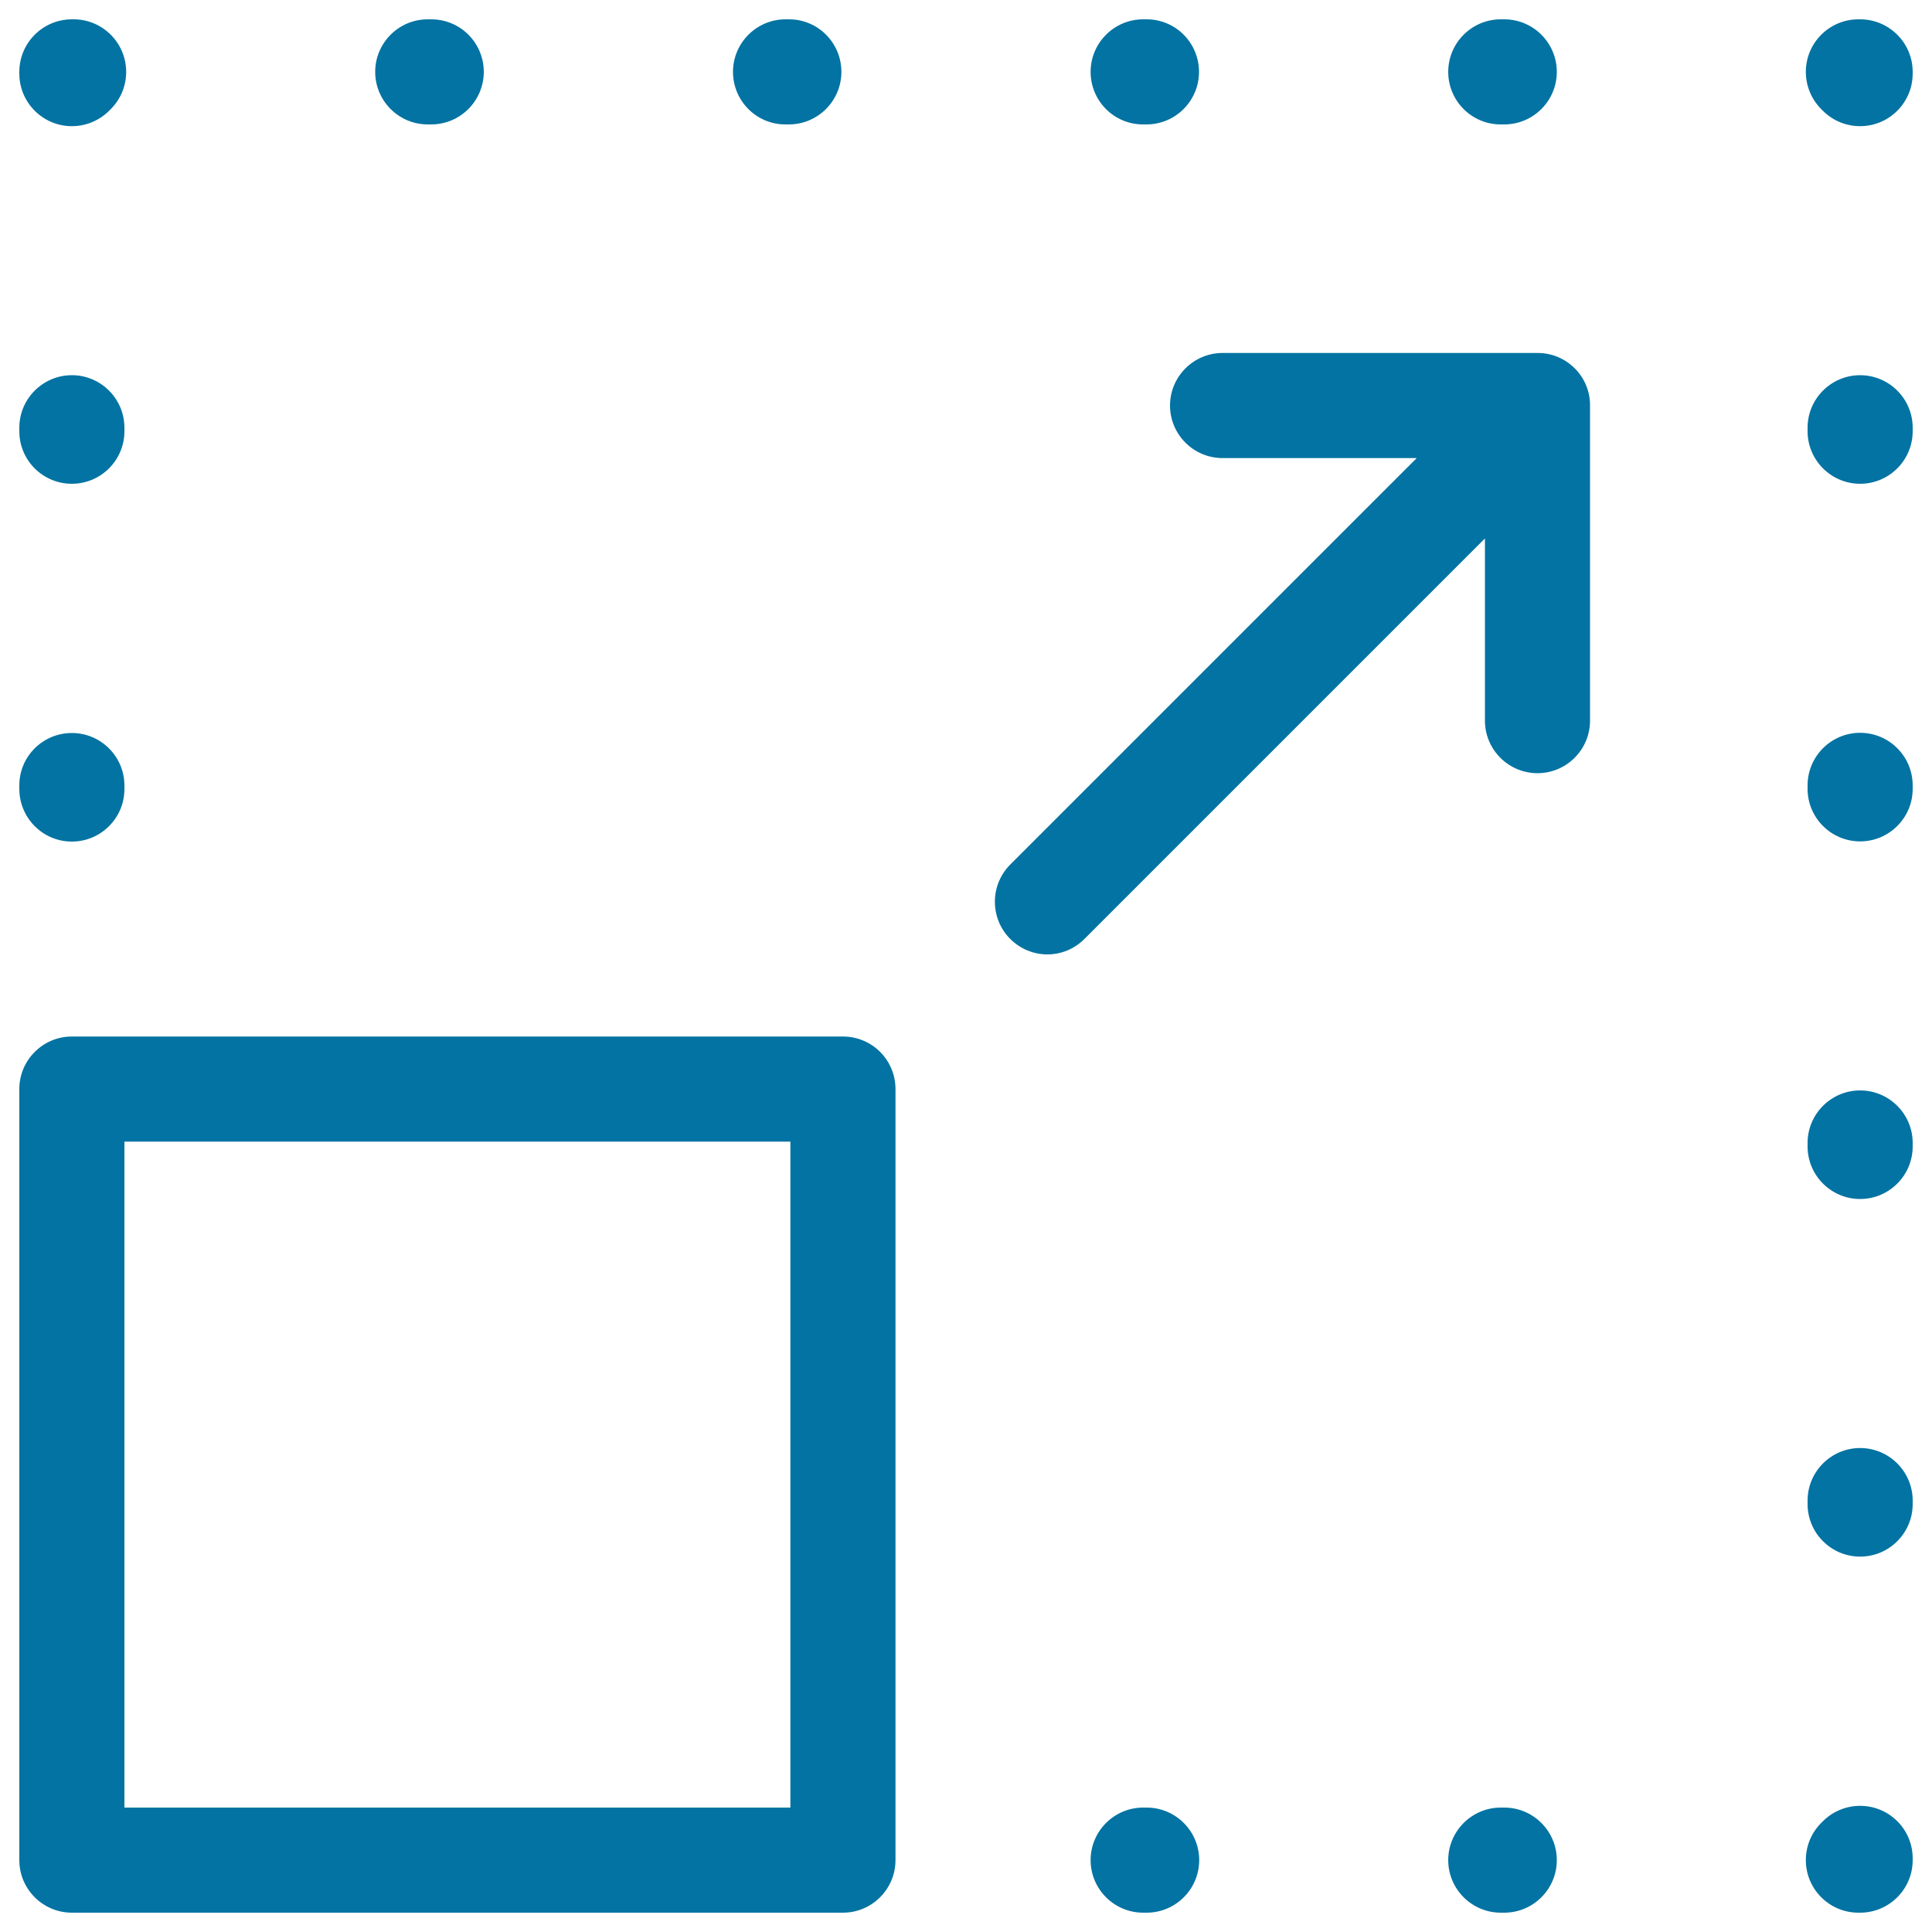 <svg xmlns="http://www.w3.org/2000/svg" viewBox="0 0 1000 1000" style="fill:#0273a2">
<title>Resize Square And Arrow SVG icon</title>
<g><path d="M436.3,536.5H37.2c-15,0-27.2,12.2-27.2,27.2v28v1.8v183.3v1.8v183.3v0.9c0,15,12.2,27.2,27.2,27.2h0.9h183.3h1.8h183.3h1.8h28c15,0,27.2-12.2,27.2-27.2V563.7C463.5,548.6,451.3,536.5,436.3,536.5z M409.1,935.6h-0.8h-1.8H223.2h-1.8h-157v-157v-1.8V593.5v-1.8v-0.8h344.7V935.6z"/><path d="M962.8,934.7c-7.7,0-14.7,3.2-19.7,8.4c-5.2,5-8.4,11.9-8.4,19.7c0,15,12.2,27.2,27.2,27.2h0.9c15,0,27.2-12.2,27.2-27.2v-0.9C990,946.8,977.8,934.7,962.8,934.7z"/><path d="M593.5,935.6h-1.8c-15,0-27.2,12.2-27.2,27.2c0,15,12.2,27.2,27.2,27.2h1.8c15,0,27.2-12.2,27.2-27.2C620.7,947.8,608.5,935.6,593.5,935.6z"/><path d="M778.6,935.6h-1.8c-15,0-27.2,12.2-27.2,27.2c0,15,12.2,27.2,27.2,27.2h1.8c15,0,27.2-12.2,27.2-27.2C805.8,947.8,793.6,935.6,778.6,935.6z"/><path d="M37.2,250.4c15,0,27.2-12.2,27.2-27.2v-1.8c0-15-12.2-27.2-27.2-27.2S10,206.4,10,221.4v1.8C10,238.3,22.2,250.4,37.2,250.4z"/><path d="M37.2,435.6c15,0,27.2-12.2,27.2-27.2v-1.8c0-15-12.2-27.2-27.2-27.2S10,391.5,10,406.5v1.8C10,423.4,22.2,435.6,37.2,435.6z"/><path d="M37.2,65.3c7.7,0,14.7-3.2,19.7-8.4c5.2-5,8.4-11.9,8.4-19.7c0-15-12.2-27.2-27.2-27.2h-0.9C22.2,10,10,22.2,10,37.2v0.9C10,53.1,22.2,65.3,37.2,65.3z"/><path d="M406.5,64.4h1.8c15,0,27.2-12.2,27.2-27.2S423.4,10,408.4,10h-1.8c-15,0-27.2,12.2-27.2,27.2S391.5,64.4,406.5,64.4z"/><path d="M221.4,64.4h1.8c15,0,27.2-12.2,27.2-27.2S238.3,10,223.2,10h-1.8c-15,0-27.2,12.2-27.2,27.2S206.4,64.4,221.4,64.4z"/><path d="M591.6,64.4h1.8c15,0,27.2-12.2,27.2-27.2S608.5,10,593.5,10h-1.8c-15,0-27.2,12.2-27.2,27.2S576.6,64.4,591.6,64.4z"/><path d="M776.8,64.4h1.8c15,0,27.2-12.2,27.2-27.2S793.6,10,778.6,10h-1.8c-15,0-27.2,12.2-27.2,27.2S761.7,64.4,776.8,64.4z"/><path d="M962.8,10h-0.9c-15,0-27.2,12.2-27.2,27.2c0,7.7,3.2,14.7,8.4,19.7c5,5.2,11.9,8.4,19.7,8.4c15,0,27.2-12.2,27.2-27.2v-0.9C990,22.2,977.8,10,962.8,10z"/><path d="M962.8,194.2c-15,0-27.2,12.2-27.2,27.2v1.8c0,15,12.2,27.2,27.2,27.2c15,0,27.2-12.2,27.2-27.2v-1.8C990,206.4,977.8,194.2,962.8,194.2z"/><path d="M962.8,379.3c-15,0-27.2,12.2-27.2,27.2v1.8c0,15,12.2,27.2,27.2,27.2c15,0,27.2-12.2,27.2-27.2v-1.8C990,391.5,977.8,379.3,962.8,379.3z"/><path d="M962.8,564.4c-15,0-27.2,12.2-27.2,27.2v1.8c0,15,12.2,27.2,27.2,27.2c15,0,27.2-12.2,27.2-27.2v-1.8C990,576.6,977.8,564.4,962.8,564.4z"/><path d="M962.8,749.5c-15,0-27.2,12.2-27.2,27.2v1.8c0,15,12.2,27.2,27.2,27.2c15,0,27.2-12.2,27.2-27.2v-1.8C990,761.7,977.8,749.5,962.8,749.5z"/><path d="M795.9,182.7H632.8c-15,0-27.2,12.2-27.2,27.2s12.2,27.2,27.2,27.2h100.5L522.9,447.5c-10.6,10.6-10.6,27.9,0,38.5c5.3,5.3,12.3,8,19.2,8c7,0,13.9-2.7,19.2-8l207.3-207.3V373c0,15,12.2,27.2,27.2,27.2s27.2-12.2,27.2-27.2V209.9C823.1,194.9,810.9,182.7,795.9,182.7z"/></g>
</svg>